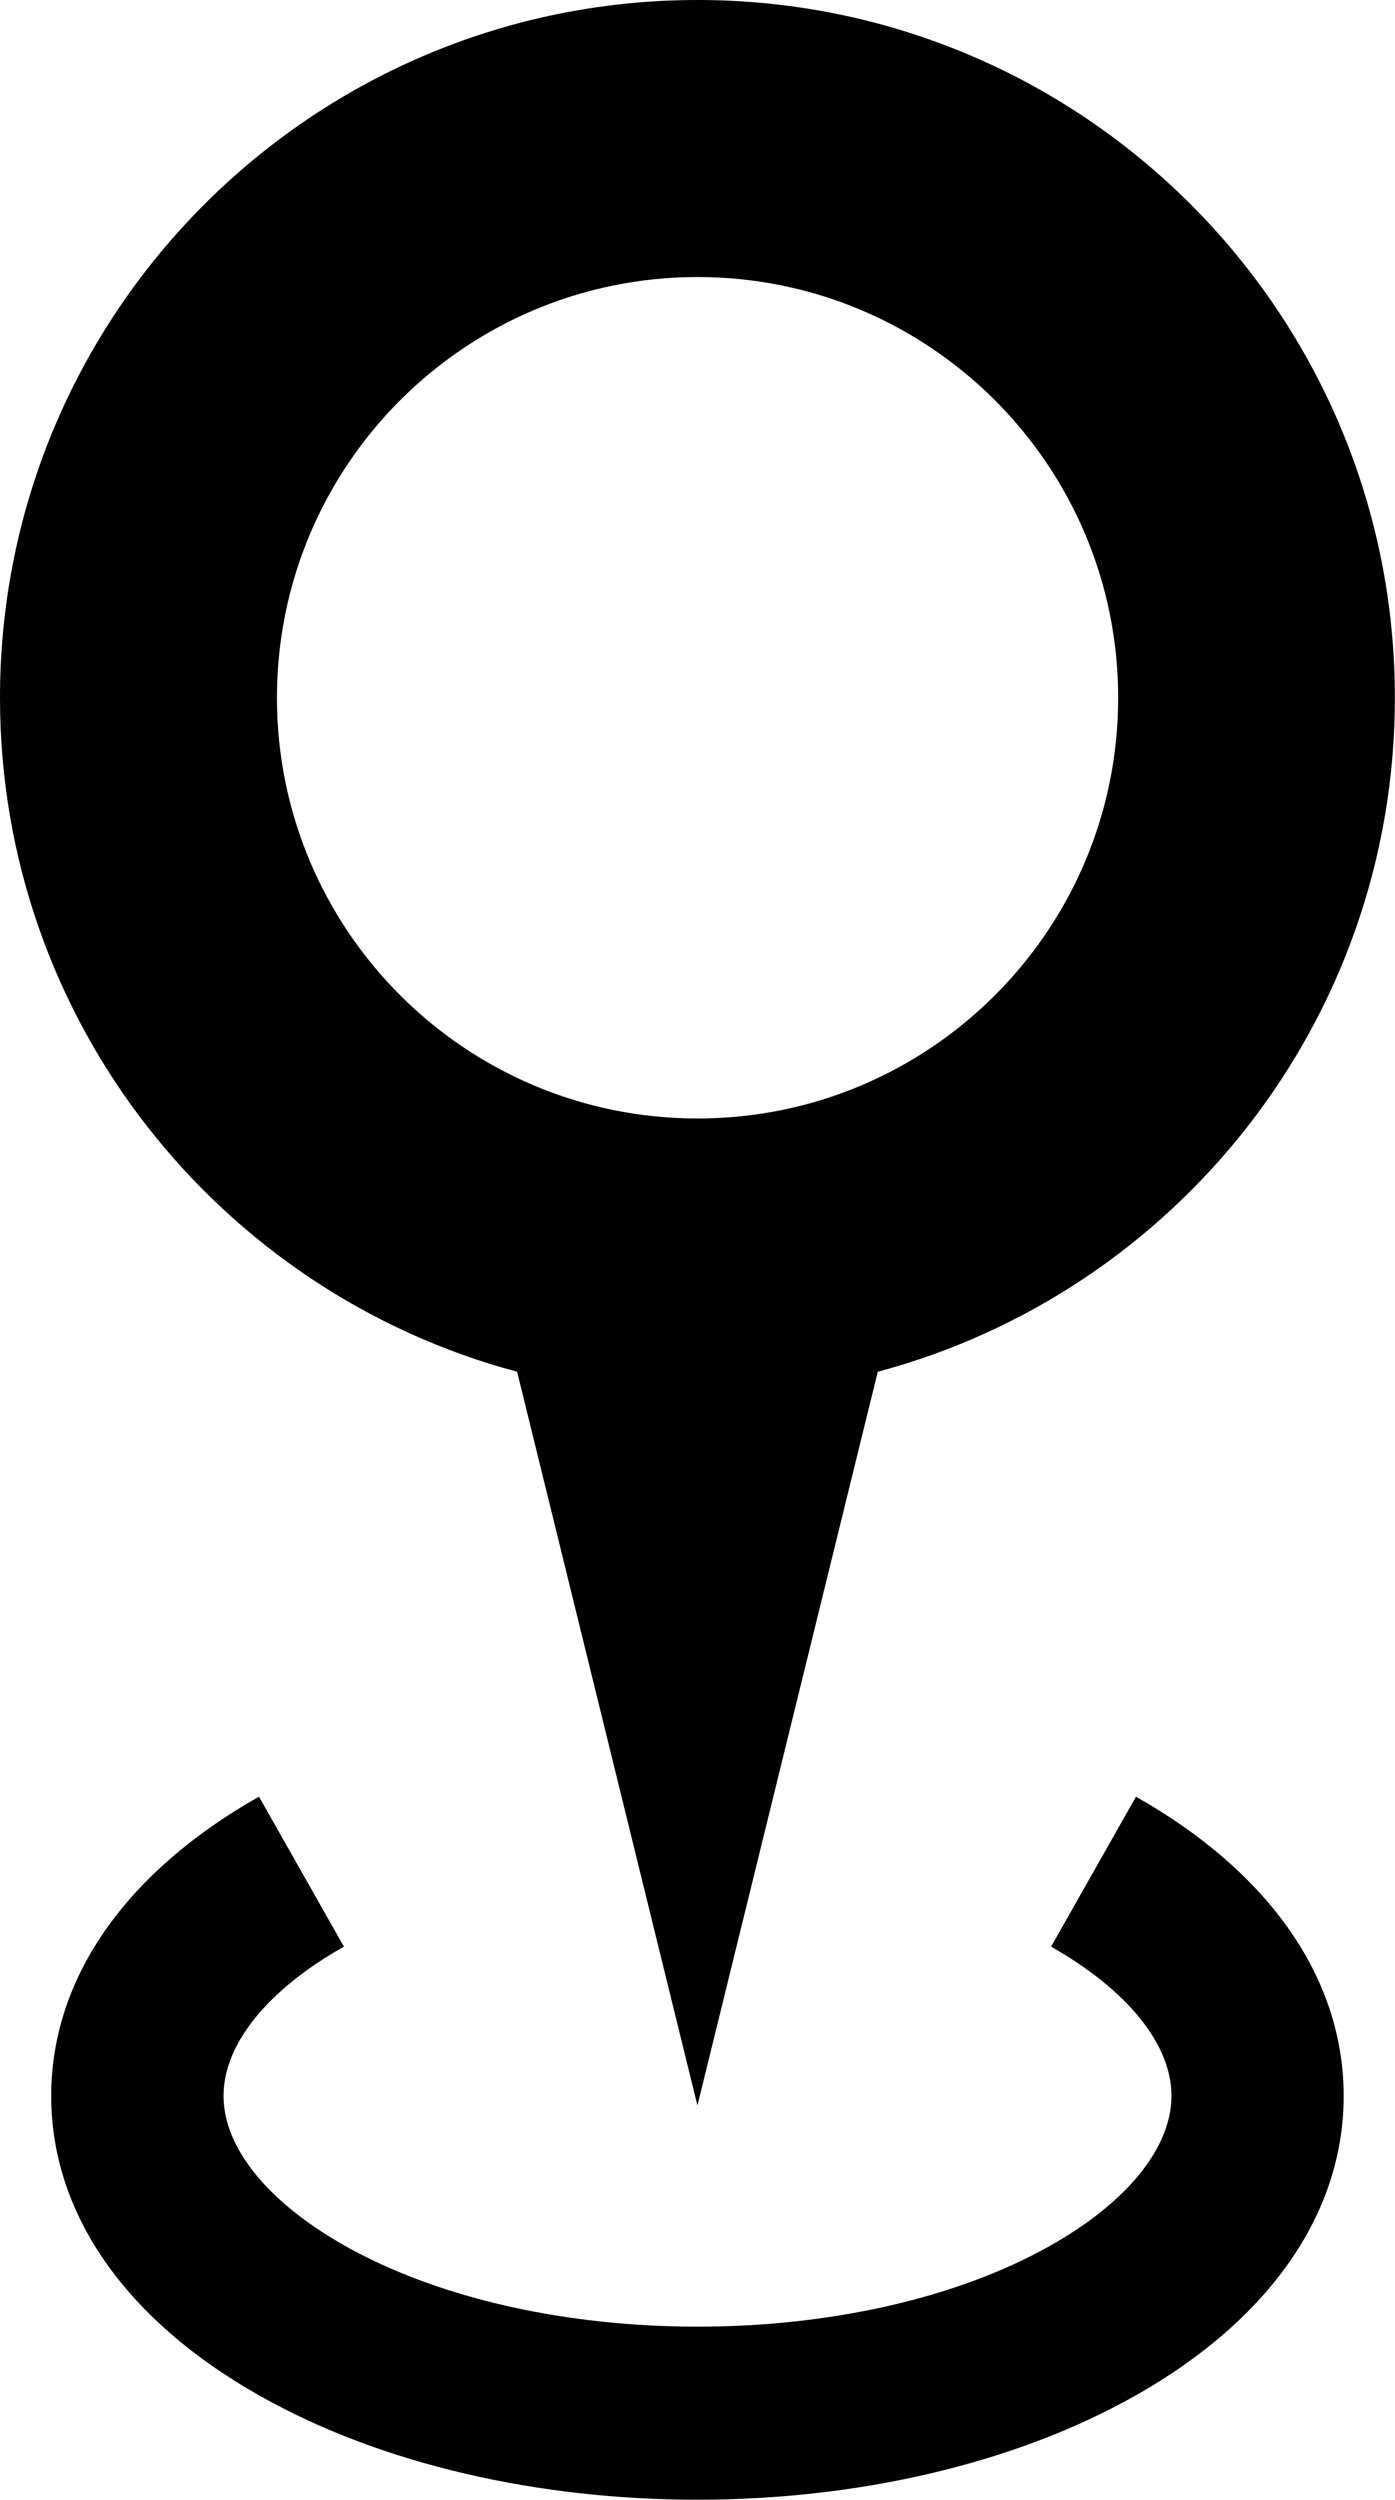 <?xml version="1.0" encoding="UTF-8"?>
<svg id="Laag_2" data-name="Laag 2" xmlns="http://www.w3.org/2000/svg" viewBox="0 0 113.33 203.02">
  <g id="Laag_1-2" data-name="Laag 1">
    <g>
      <path d="M92.29,145.92l-6.9,12.18c6.21,3.52,9.78,7.94,9.78,12.12s-3.56,8.61-9.78,12.13c-15.57,8.82-41.88,8.82-57.45,0-6.21-3.52-9.78-7.94-9.78-12.13s3.56-8.61,9.78-12.12l-6.9-12.18c-10.88,6.16-16.88,14.79-16.88,24.31s5.99,18.15,16.88,24.31c9.99,5.66,22.8,8.48,35.62,8.48,12.82,0,25.64-2.83,35.62-8.48,10.88-6.16,16.88-14.79,16.88-24.31s-5.99-18.15-16.88-24.31Z"/>
      <path d="M42.01,111.41l14.65,59.59,14.65-59.59c24.19-6.46,42.01-28.52,42.01-54.74C113.33,25.37,87.96,0,56.67,0S0,25.37,0,56.67c0,26.23,17.82,48.28,42.01,54.74ZM56.67,22.5c18.87,0,34.17,15.3,34.17,34.17s-15.3,34.17-34.17,34.17-34.17-15.3-34.17-34.17,15.3-34.17,34.17-34.17Z"/>
    </g>
  </g>
</svg>